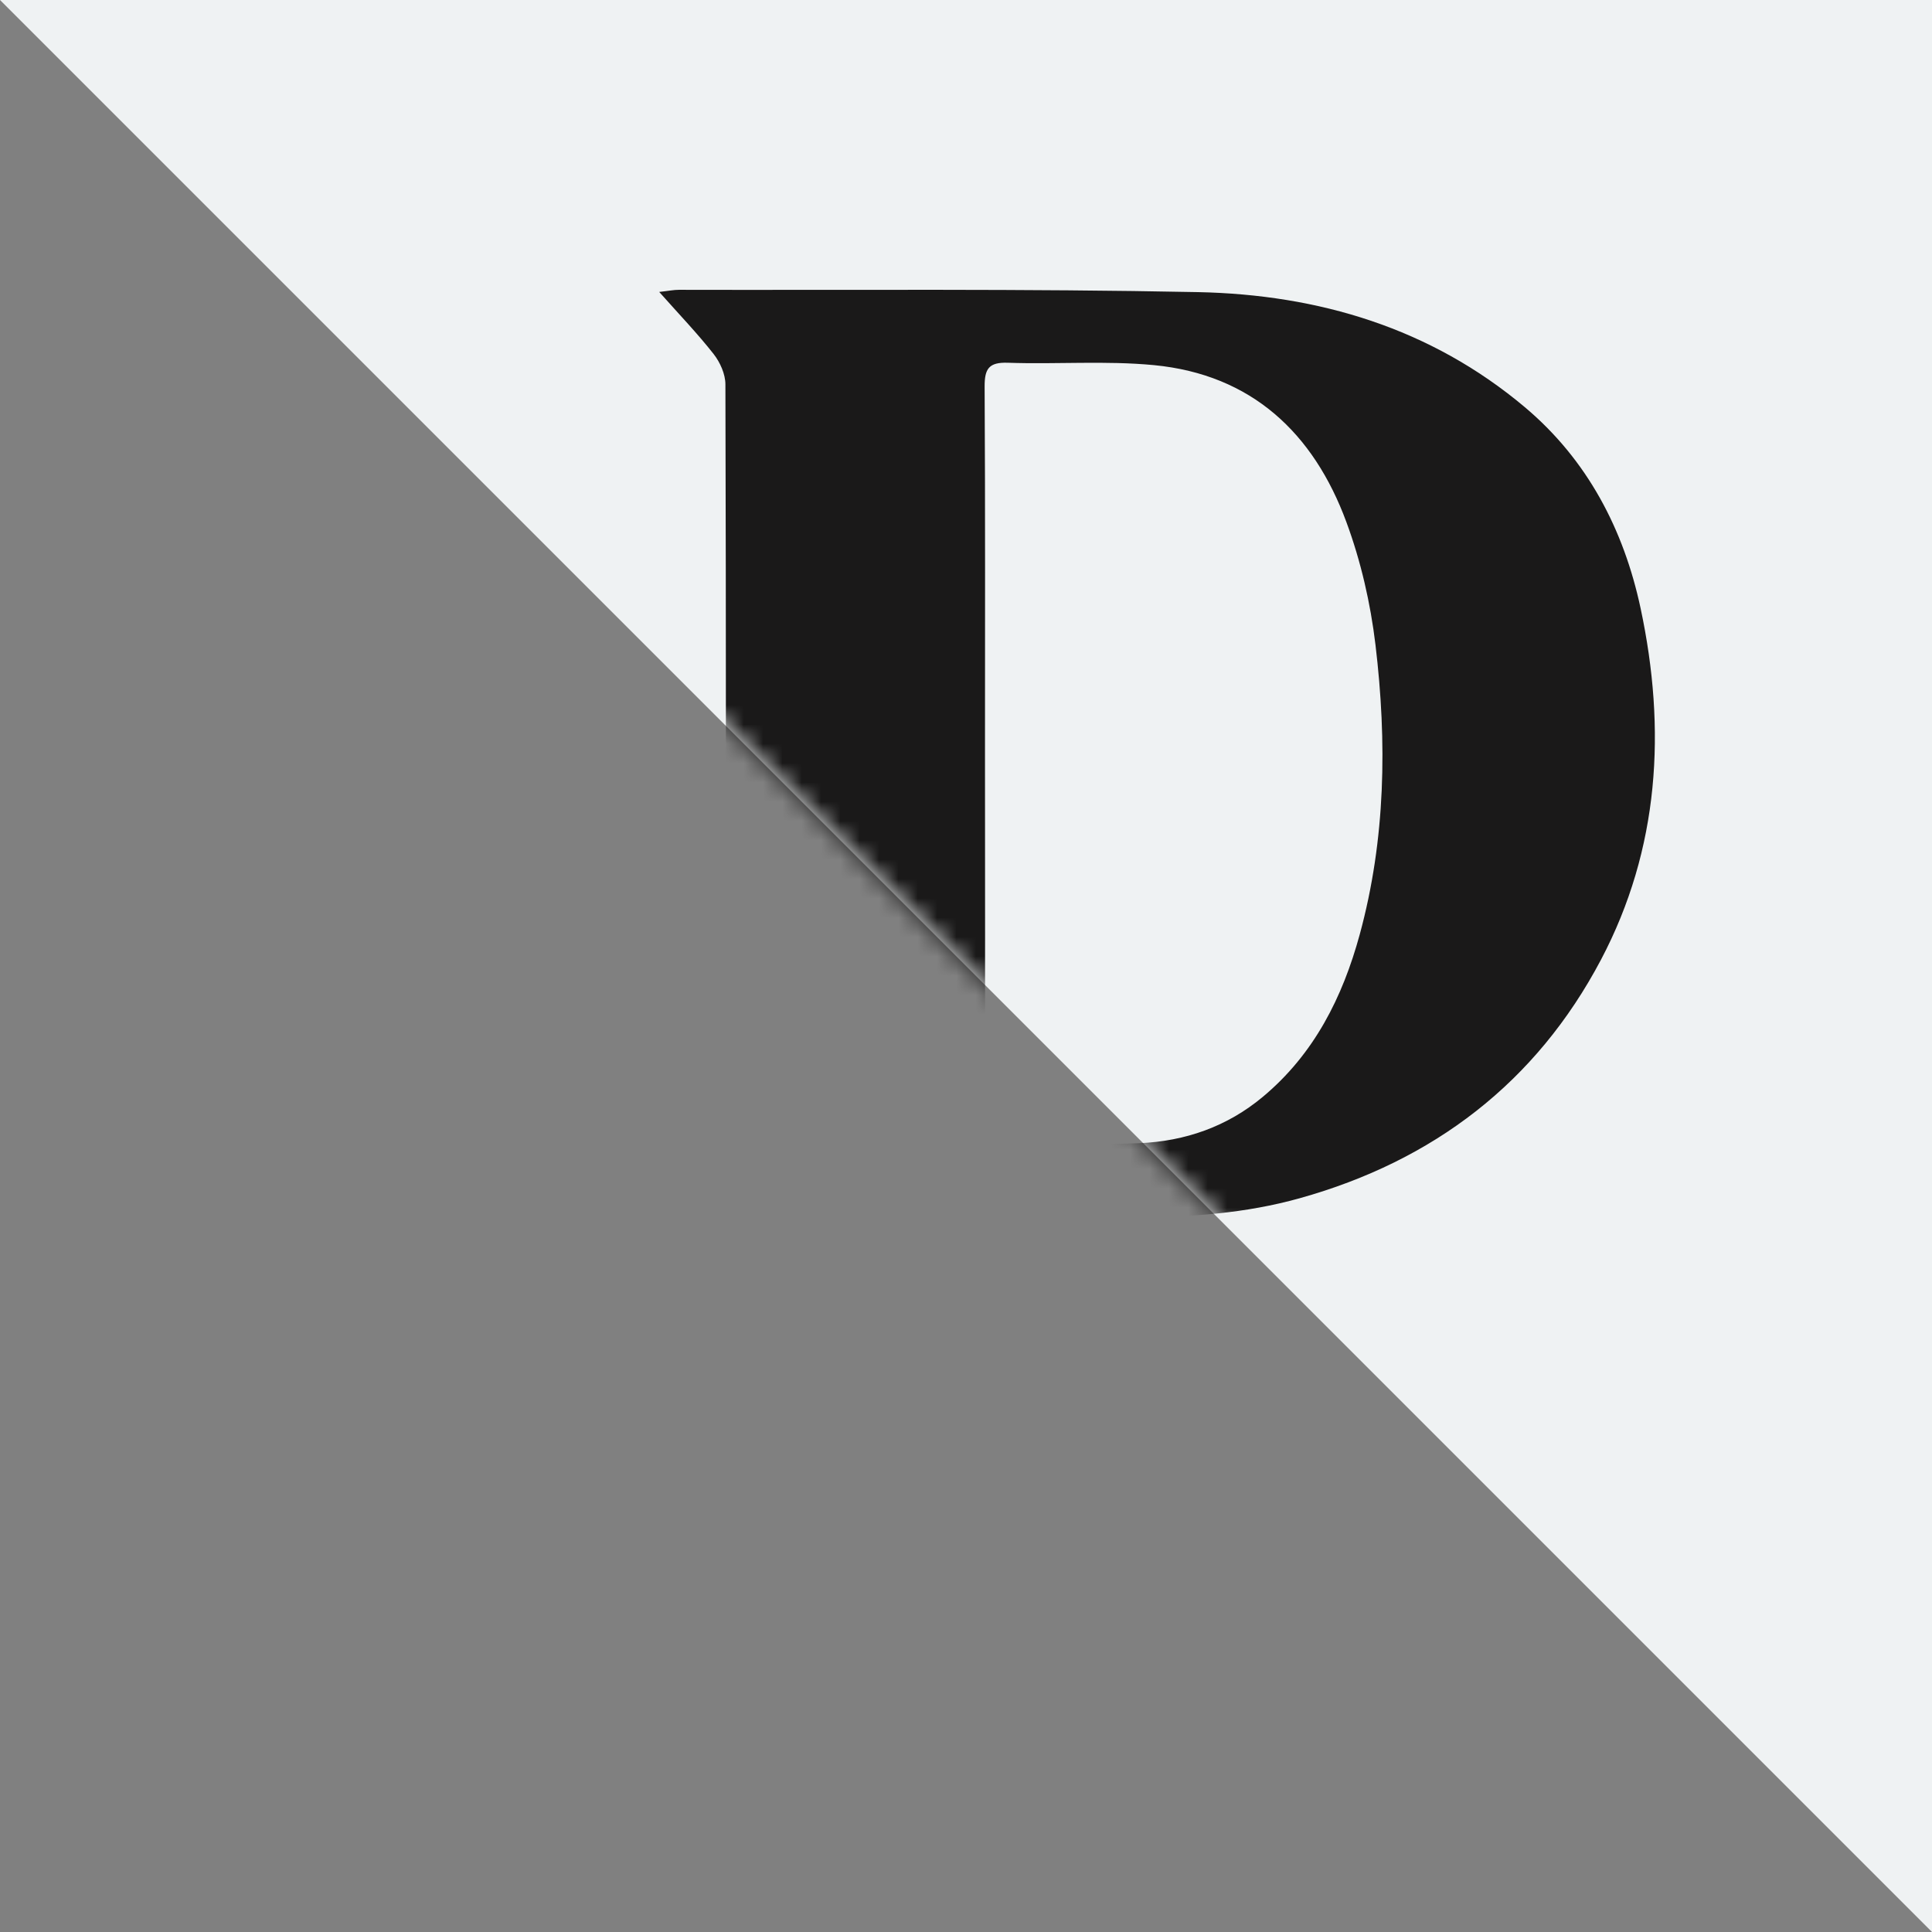 <?xml version="1.0" encoding="UTF-8"?>
<svg width="100px" height="100px" viewBox="0 0 100 100" version="1.1" xmlns="http://www.w3.org/2000/svg" xmlns:xlink="http://www.w3.org/1999/xlink">
    <rect x="0" y="0" width="100" height="100" fill="#808080" stroke="none"/>
    <!-- Generator: sketchtool 51.3 (57544) - http://www.bohemiancoding.com/sketch -->
    <title>D5B547AB-E205-4849-A99E-7FA283584B1C</title>
    <desc>Created with sketchtool.</desc>
    <defs>
        <polygon id="path-1" points="0 0 100 0 100 100"></polygon>
    </defs>
    <g id="Page-1" stroke="none" stroke-width="1" fill="none" fill-rule="evenodd">
        <g id="web_1366px" transform="translate(-1266, -1600)">
            <g id="Co–Lab-Works" transform="translate(-52, 1599)">
                <g id="work-#3" transform="translate(962, 0)">
                    <g id="daily-storm-corner" transform="translate(356, 1)">
                        <mask id="mask-2" fill="white">
                            <use xlink:href="#path-1"></use>
                        </mask>
                        <use id="Rectangle-11" fill="#EFF2F3" fill-rule="evenodd" xlink:href="#path-1"></use>
                        <g id="daily-storm-logo" stroke-width="1" fill-rule="evenodd" mask="url(#mask-2)" fill="#1A1919">
                            <g transform="translate(-43.706, 15)" id="Fill-60">
                                <path d="M77.706,47.991 C78.797,46.738 79.75,45.74 80.577,44.647 C80.942,44.165 81.249,43.491 81.251,42.901 C81.288,30.232 81.288,17.564 81.253,4.895 C81.253,4.365 80.979,3.754 80.644,3.326 C79.814,2.268 78.875,1.291 77.827,0.111 C78.313,0.057 78.583,-0.001 78.853,0.001 C87.808,0.023 96.763,-0.061 105.716,0.12 C111.949,0.248 117.758,1.976 122.632,6.076 C125.869,8.801 127.752,12.407 128.623,16.485 C129.96,22.755 129.602,28.932 126.571,34.678 C123.215,41.034 117.899,45.087 110.977,47.021 C108.179,47.803 105.314,48.008 102.415,48 C94.588,47.974 86.76,47.991 78.933,47.991 L77.706,47.991 Z M94.689,24.021 C94.689,30.355 94.709,36.69 94.67,43.024 C94.663,43.999 94.963,44.267 95.914,44.236 C98.167,44.163 100.427,44.269 102.678,44.171 C105.048,44.07 107.22,43.318 109.073,41.769 C111.726,39.555 113.198,36.621 114.085,33.369 C115.431,28.437 115.501,23.401 114.9,18.372 C114.643,16.222 114.144,14.048 113.394,12.02 C111.694,7.414 108.488,4.387 103.435,3.899 C100.935,3.659 98.396,3.864 95.877,3.776 C94.886,3.741 94.665,4.087 94.67,5.018 C94.706,11.352 94.689,17.687 94.689,24.021 Z"></path>
                            </g>
                        </g>
                    </g>
                </g>
            </g>
        </g>
    </g>
</svg>